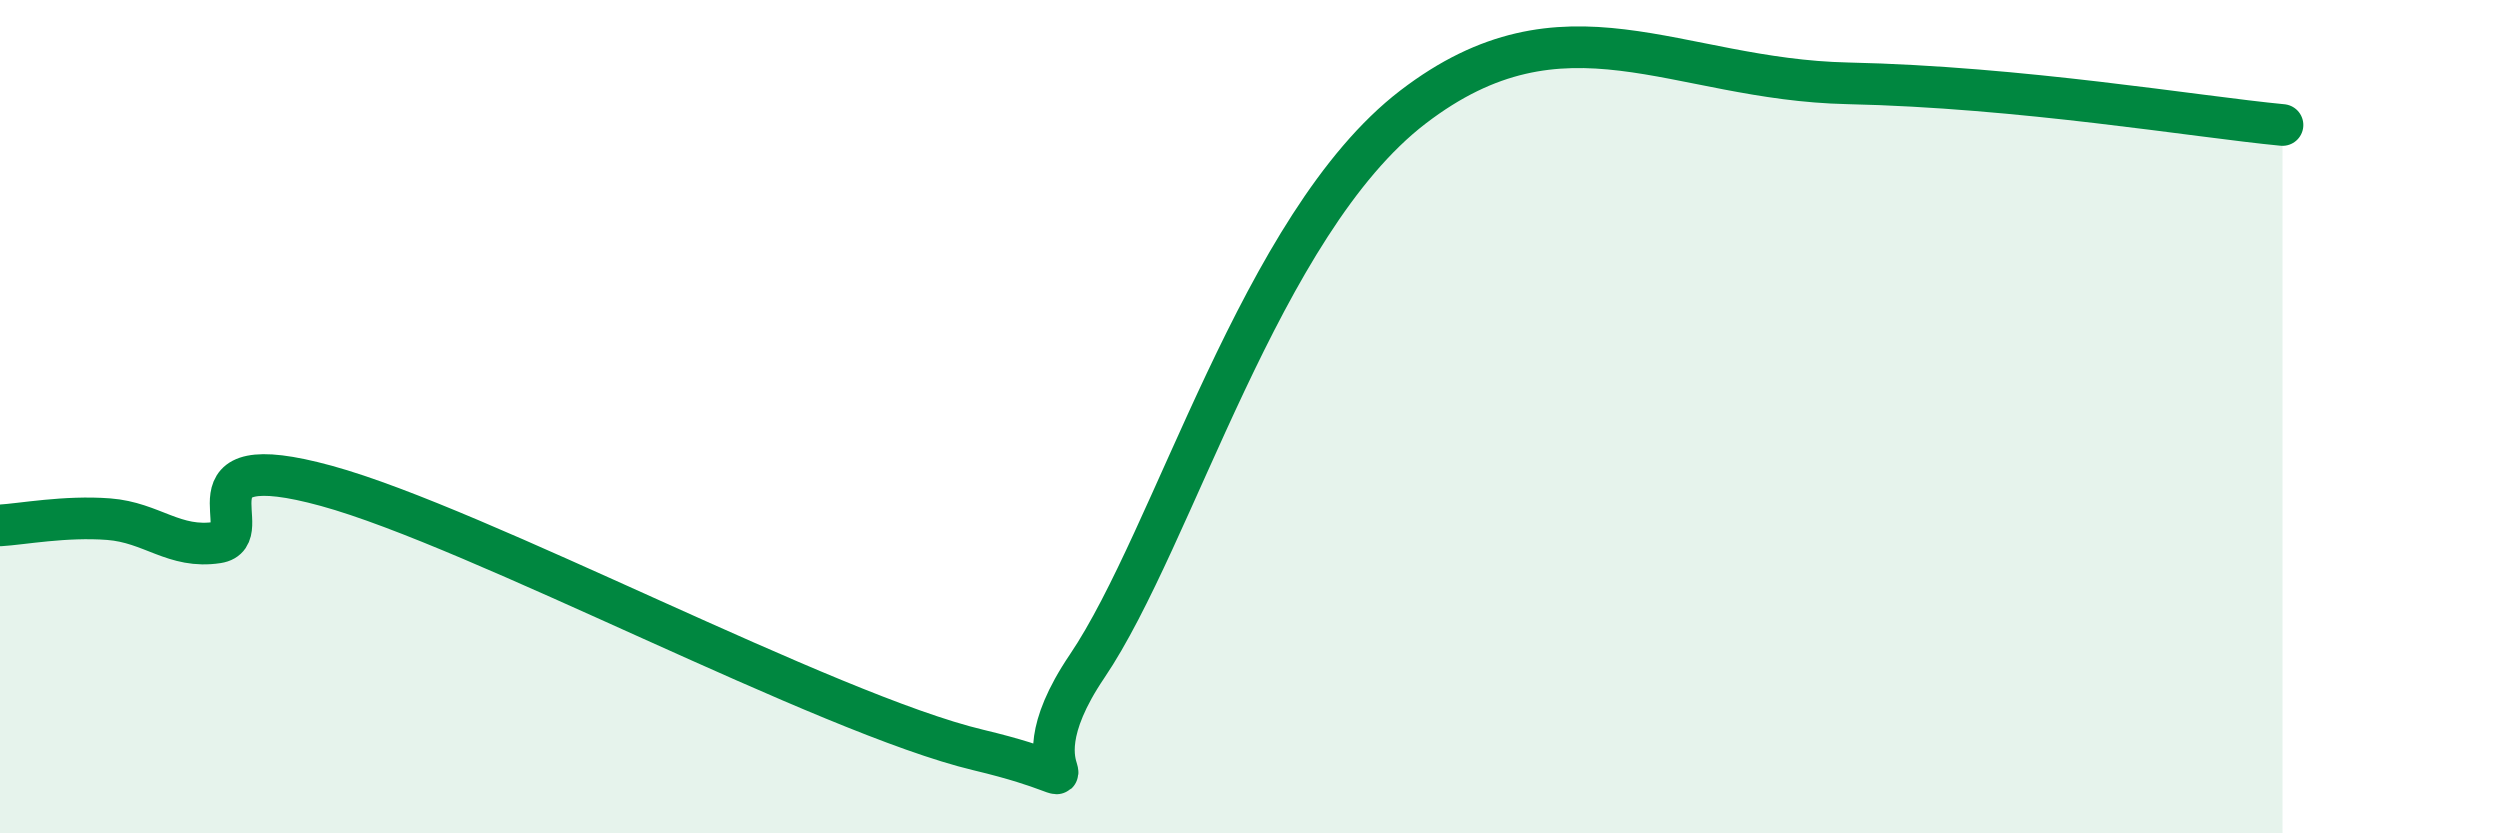 
    <svg width="60" height="20" viewBox="0 0 60 20" xmlns="http://www.w3.org/2000/svg">
      <path
        d="M 0,12.61 C 0.52,12.58 1.57,12.38 2.61,12.46 C 3.65,12.54 4.18,13.18 5.22,13.02 C 6.26,12.86 4.18,10.66 7.83,11.66 C 11.48,12.66 19.83,17.13 23.48,18 C 27.13,18.87 24,19.08 26.09,15.99 C 28.18,12.9 30.26,5.37 33.91,2.57 C 37.56,-0.23 40.18,1.91 44.35,2 C 48.52,2.09 52.69,2.8 54.78,3L54.78 20L0 20Z"
        fill="#008740"
        opacity="0.1"
        stroke-linecap="round"
        stroke-linejoin="round"
      />
      <path
        d="M 0,12.61 C 0.52,12.58 1.57,12.38 2.61,12.46 C 3.65,12.54 4.18,13.18 5.22,13.02 C 6.26,12.86 4.18,10.66 7.83,11.66 C 11.48,12.66 19.83,17.13 23.48,18 C 27.13,18.87 24,19.08 26.09,15.99 C 28.18,12.9 30.26,5.37 33.91,2.57 C 37.56,-0.23 40.18,1.91 44.35,2 C 48.52,2.09 52.69,2.8 54.78,3"
        stroke="#008740"
        stroke-width="1"
        fill="none"
        stroke-linecap="round"
        stroke-linejoin="round"
      />
    </svg>
  